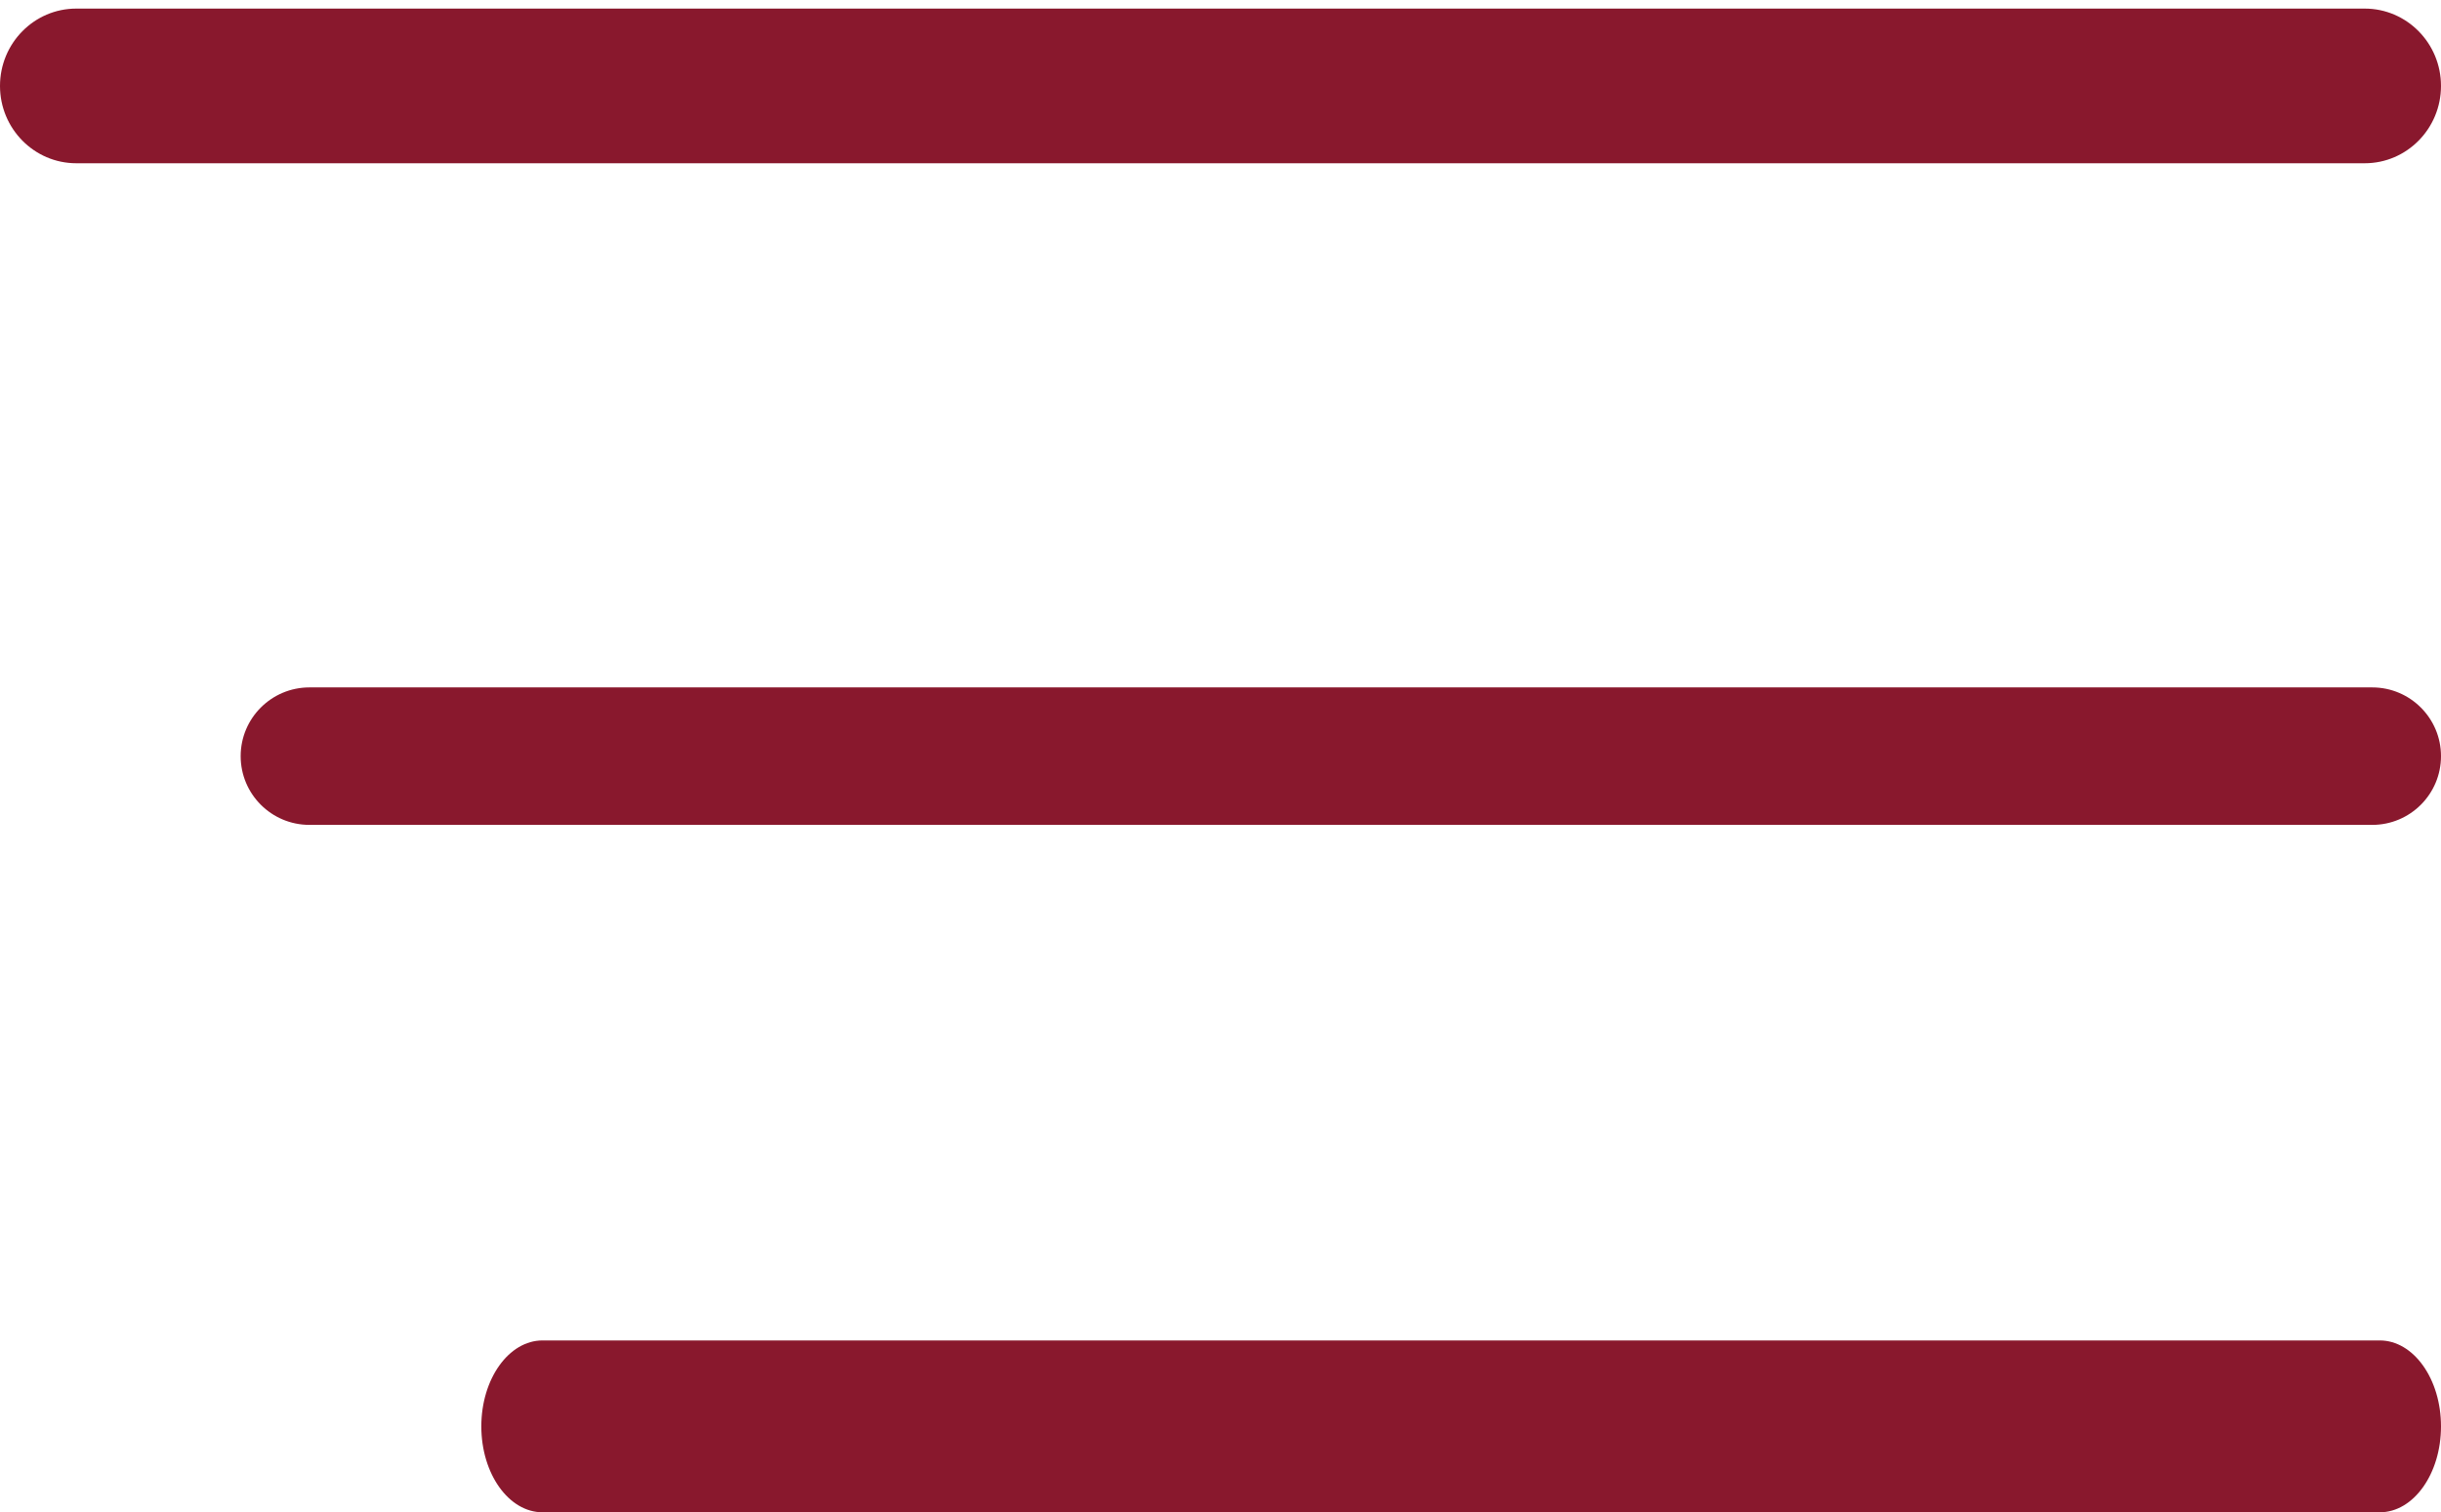 <?xml version="1.0" encoding="UTF-8"?>
<svg viewBox="0 0 71 44" xmlns="http://www.w3.org/2000/svg">
<path d="m2.219 4.75h66.562c1.225 0 2.219-1.008 2.219-2.25 0-1.242-0.994-2.25-2.219-2.25h-66.562c-1.225 0-2.219 1.008-2.219 2.25s0.994 2.25 2.219 2.25z" fill="#89182D"/>
<path d="m69 20h-60c-1.104 0-2 0.896-2 2s0.896 2 2 2h60c1.104 0 2-0.896 2-2s-0.896-2-2-2z" fill="#89182D"/>
<path d="M69.219 39H15.781C14.798 39 14 40.12 14 41.5C14 42.88 14.798 44 15.781 44H69.219C70.202 44 71 42.88 71 41.5C71 40.12 70.202 39 69.219 39Z" fill="#89182D"/>
</svg>
